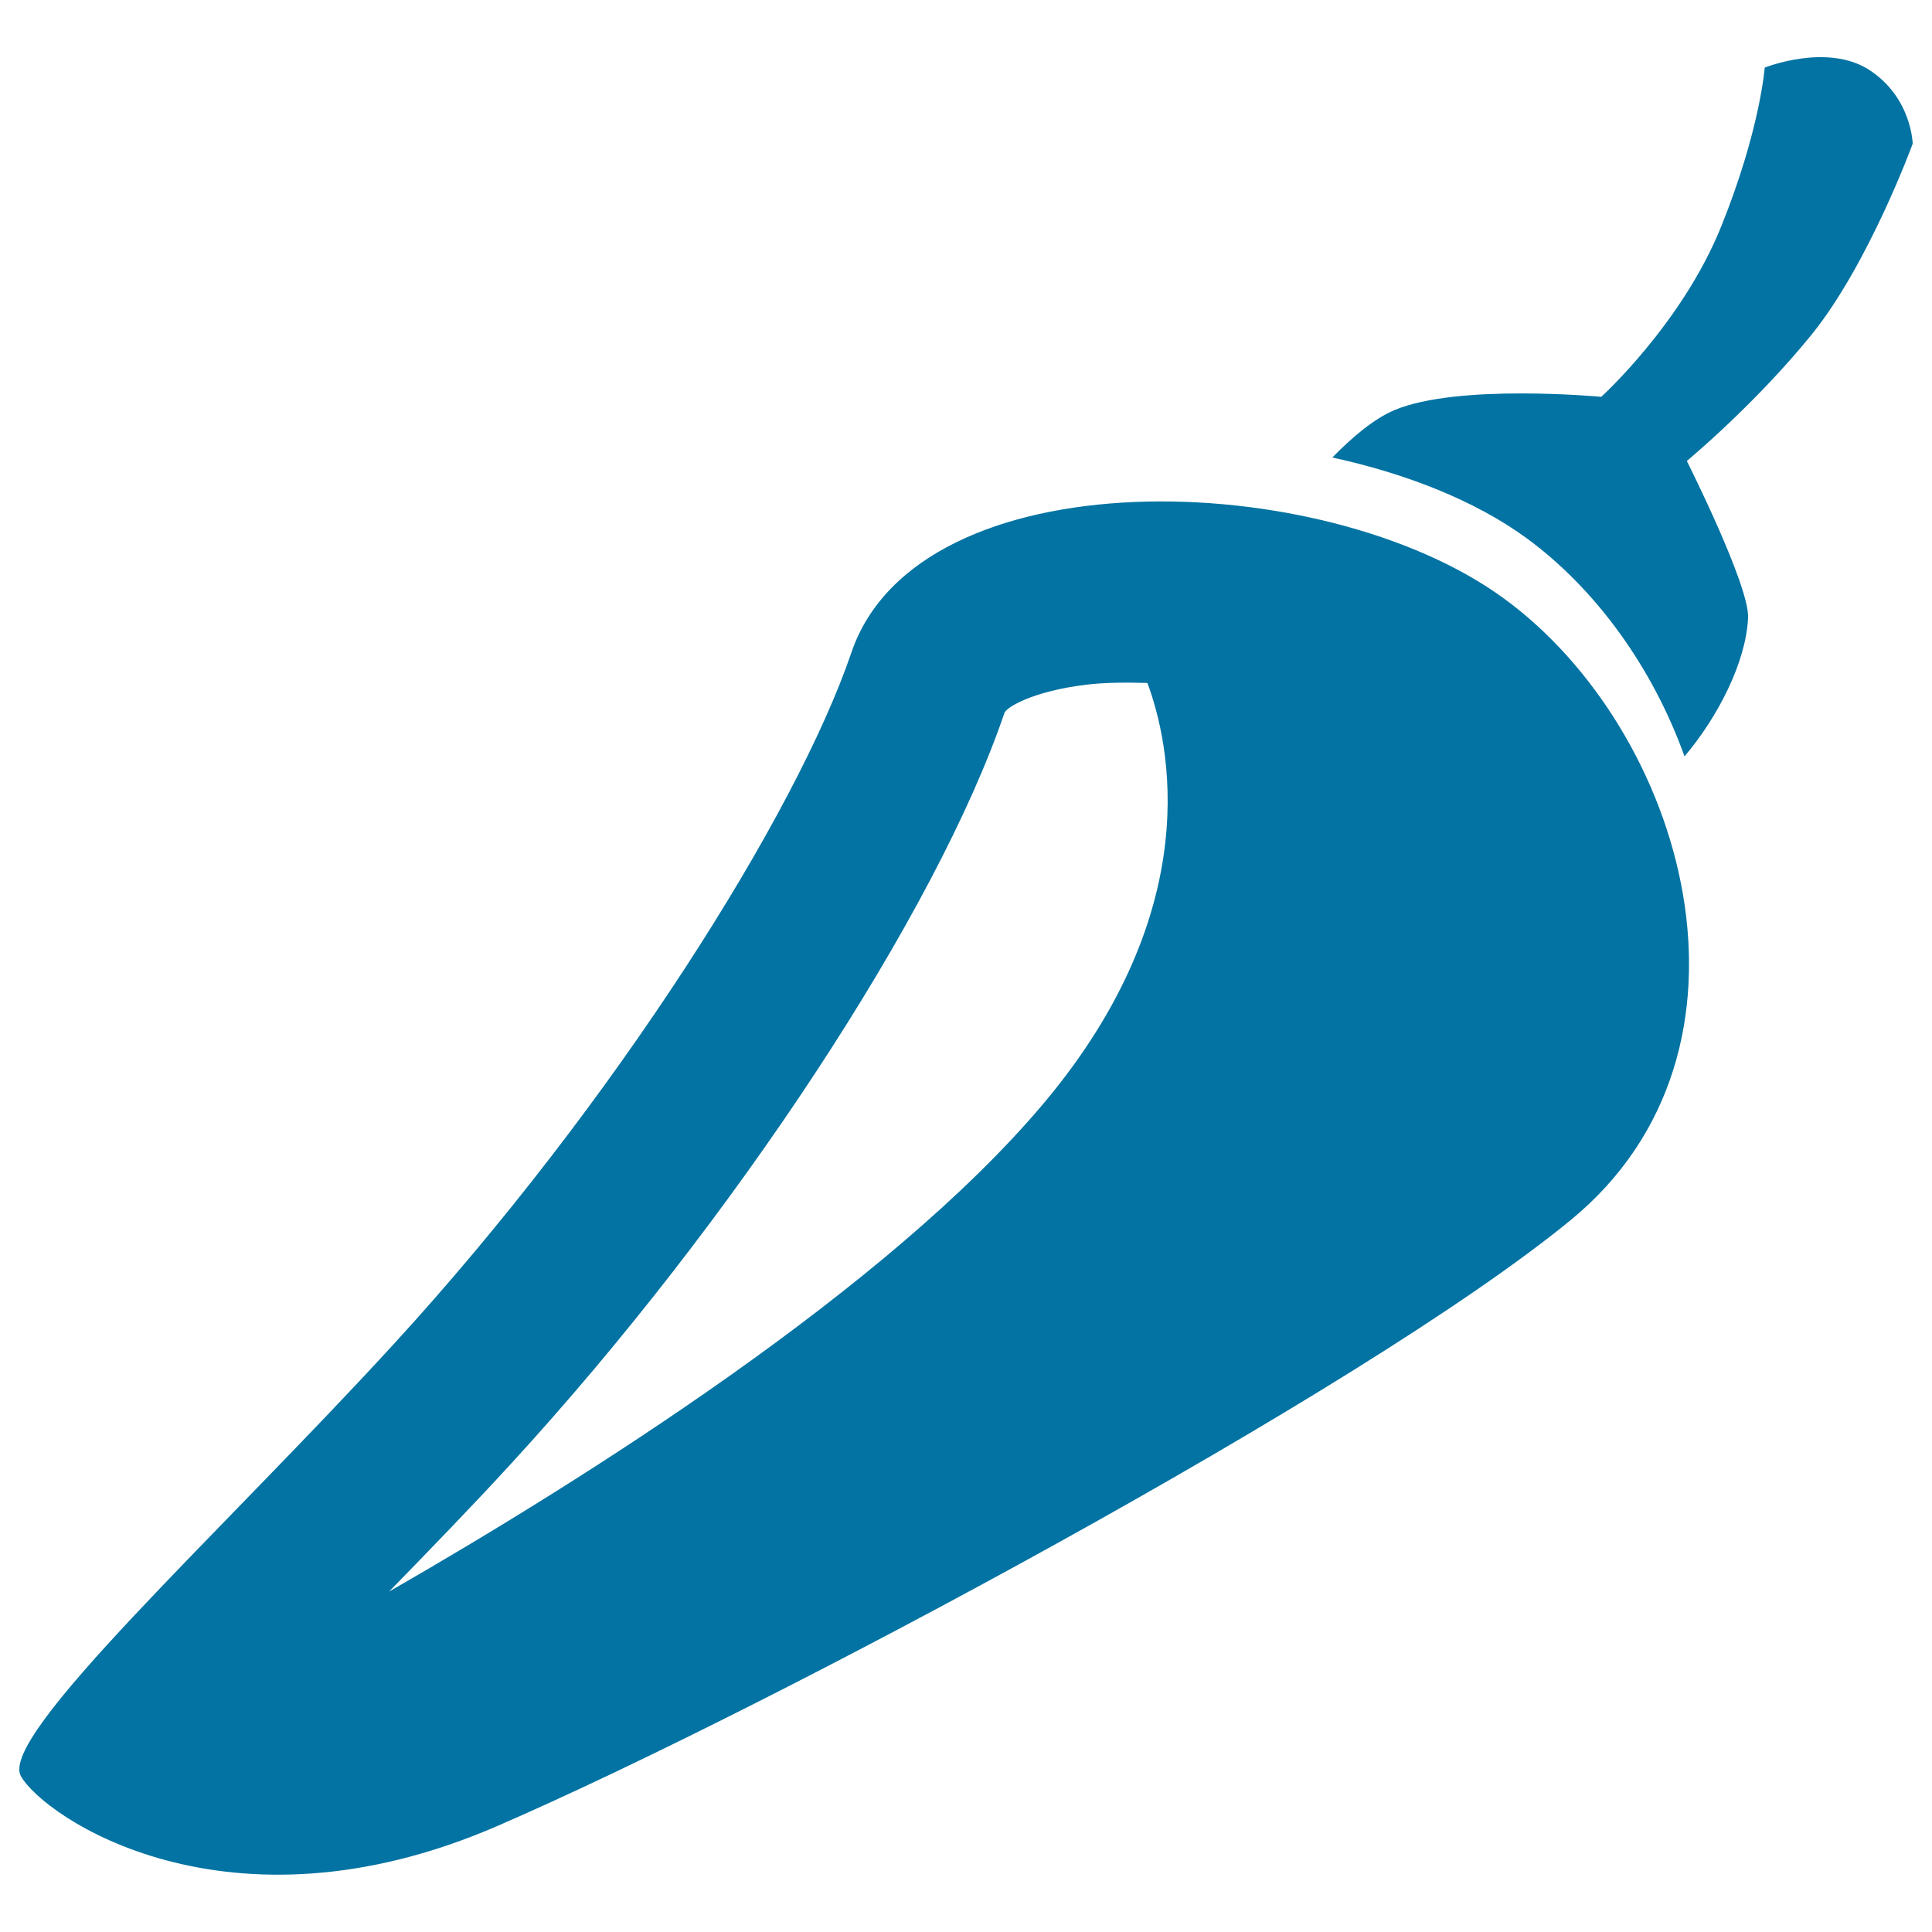 <svg xmlns="http://www.w3.org/2000/svg" viewBox="0 0 1000 1000" style="fill:#0273a2">
<title>Fresh Fruits And Vegetables SVG icons</title>
<path d="M519.9,369c-35.1,103.2-140,262.9-255.1,388.3c-20.4,22.3-42.1,44.6-63.4,66.5C303,765.4,459.8,666.6,540.1,571.2c84.9-100.9,65.3-186.7,53.8-217.7c-10.8-0.3-21.7-0.3-31.7,0.9C534.4,357.8,520.9,366.1,519.9,369z M813,631.5c-107.4,88.2-415.2,252.8-555.5,313.6c-140.3,60.9-235-4.9-246.7-25.8C-0.8,898.4,114,793.7,203.7,695.8c114.6-125,208.6-274.6,237-358.1c34.7-101.9,243.7-96.4,337.5-28.1C872.1,377.9,920.5,543.3,813,631.5z M938,172.8c-29.5,36.5-64.9,65.8-64.9,65.8s32.5,64.6,31.7,81.2c-1.1,23.1-15.7,51.4-32.9,71.7c-16.3-45.5-45.7-86.7-82.1-113.2c-26.4-19.2-62-33.2-100.2-41.5c10.4-10.6,21.5-20,32.1-24.5c32.8-13.9,107.1-6.9,107.1-6.9s41.9-38,62.1-88.2C911.1,67.1,913.4,35,913.4,35s32.4-13,54.3,1.3C989.6,50.7,990,74.4,990,74.4S967.4,136.2,938,172.8z"/>
</svg>
